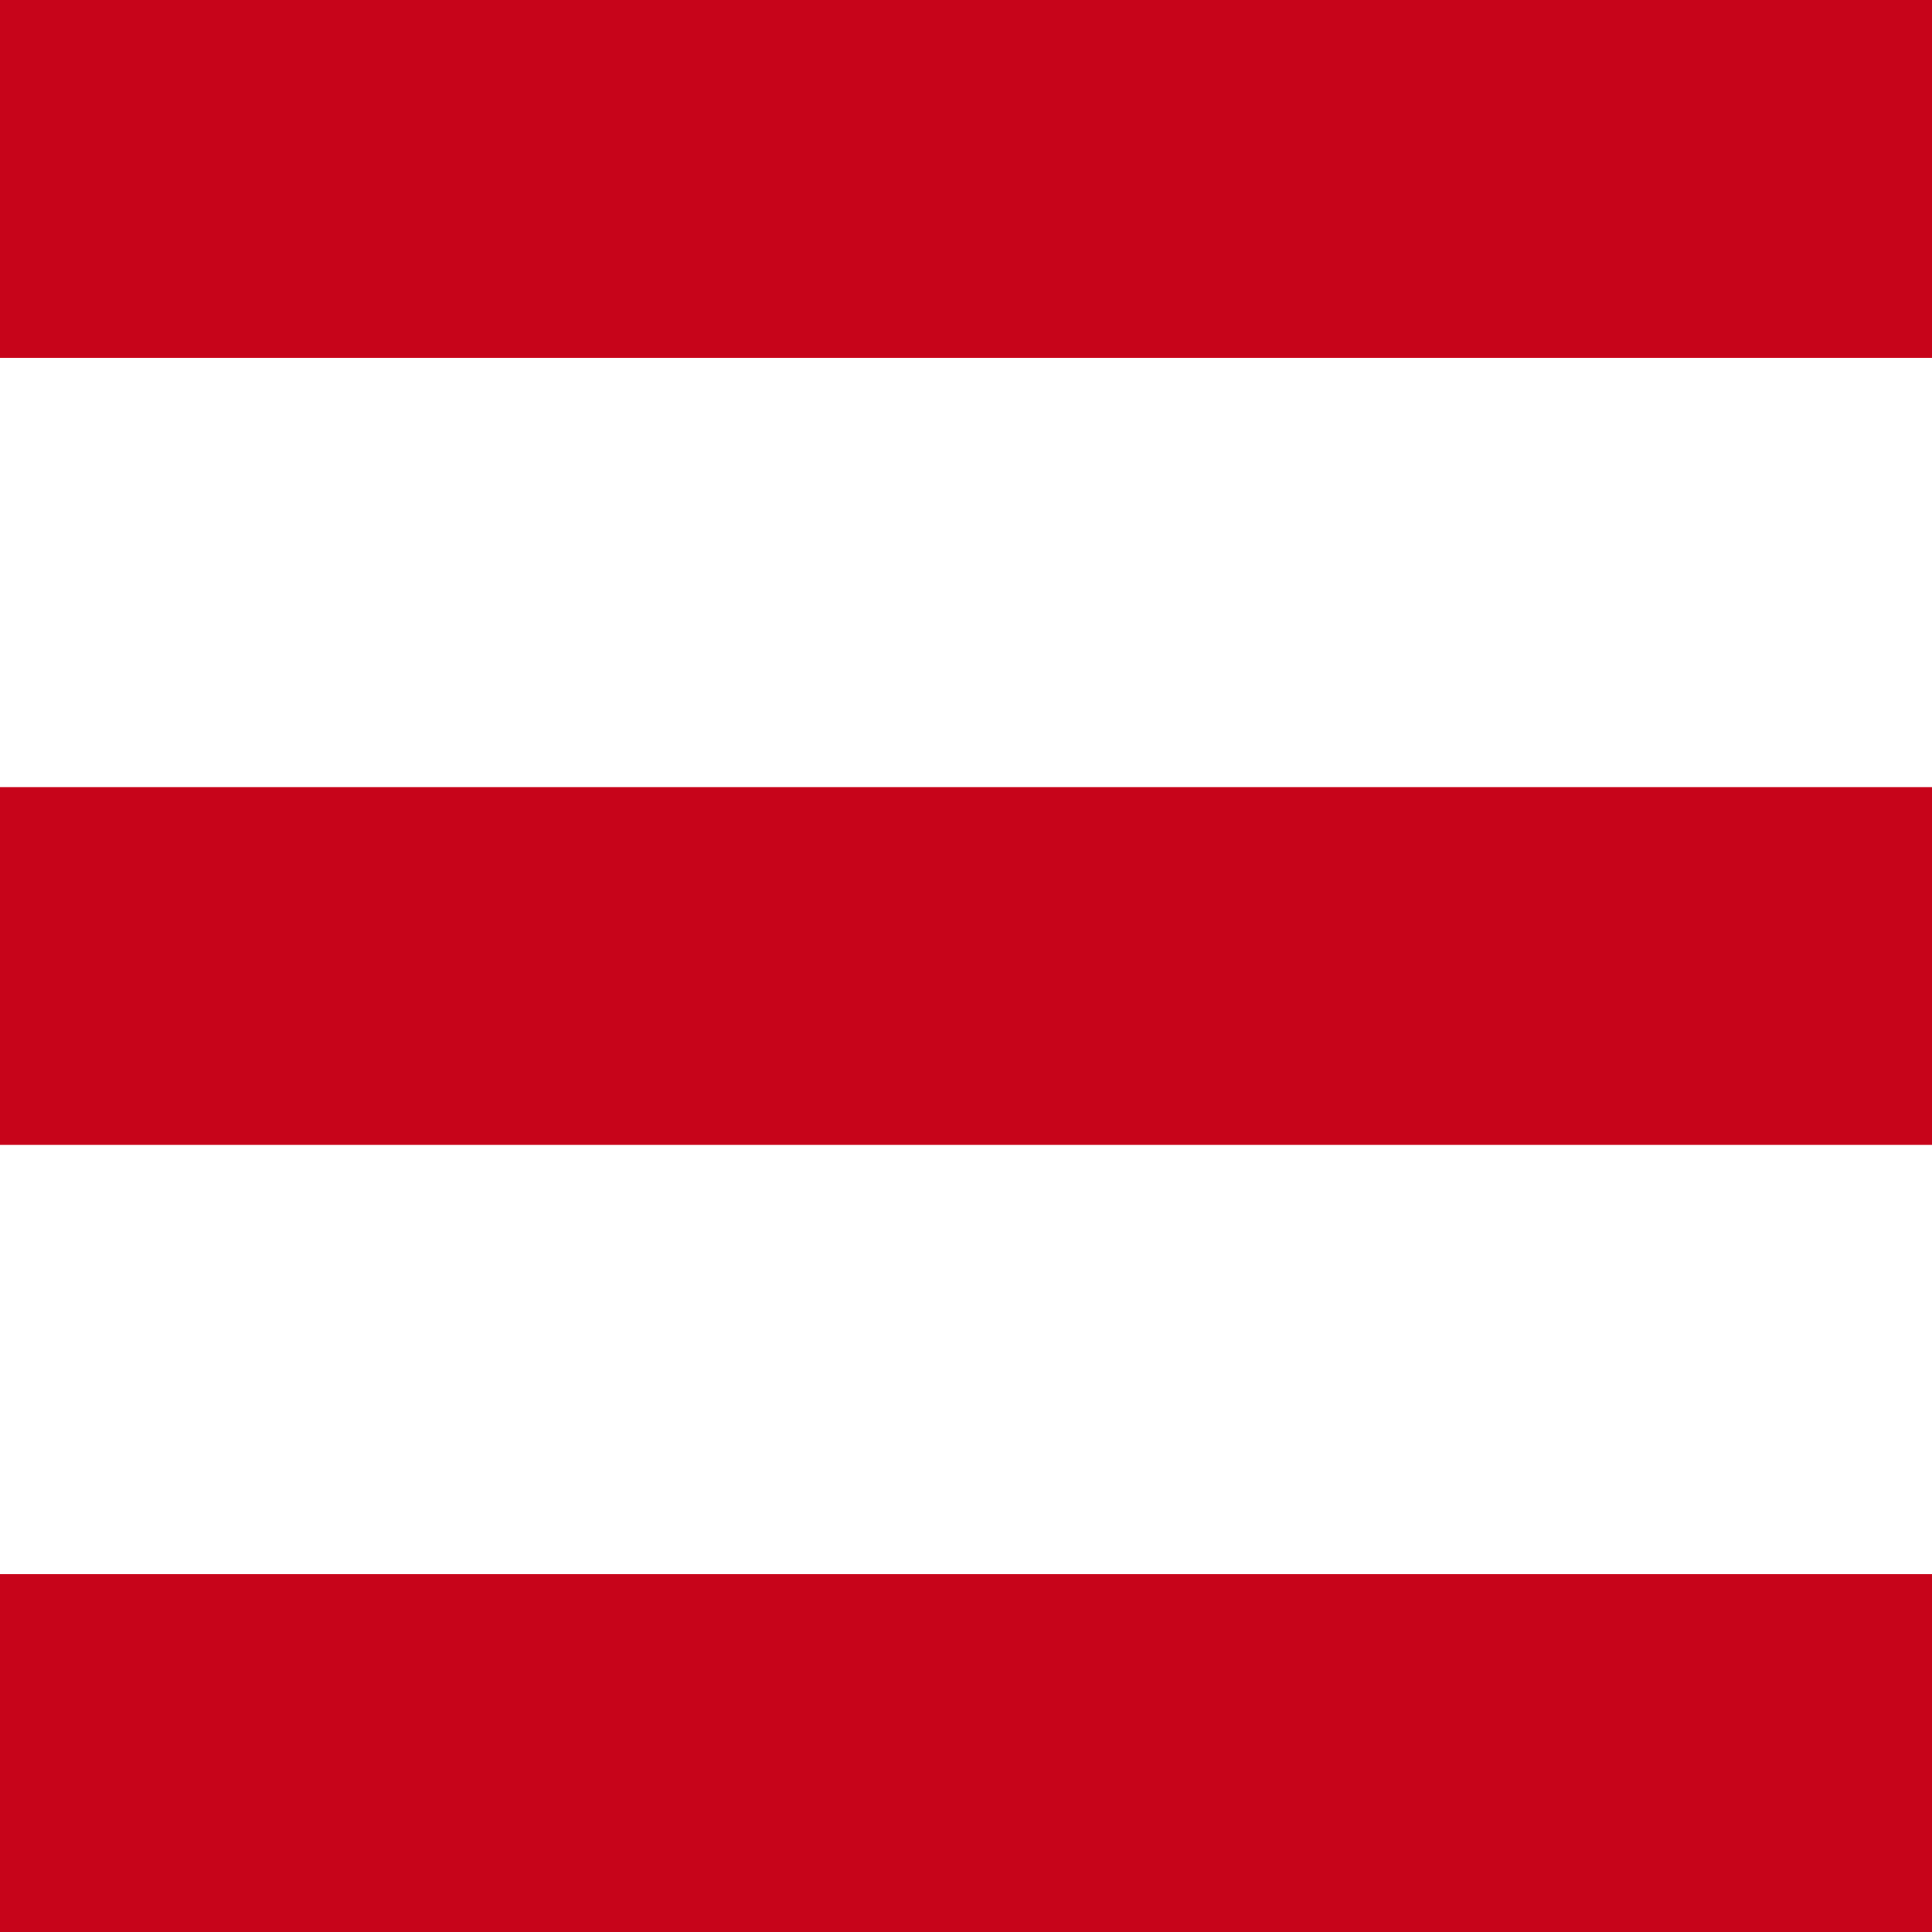 <?xml version="1.0" encoding="UTF-8"?> <svg xmlns="http://www.w3.org/2000/svg" width="54" height="54" viewBox="0 0 54 54" fill="none"> <rect width="54" height="10" fill="#C7041A"></rect> <rect y="22" width="54" height="10" fill="#C7041A"></rect> <rect y="44" width="54" height="10" fill="#C7041A"></rect> </svg> 